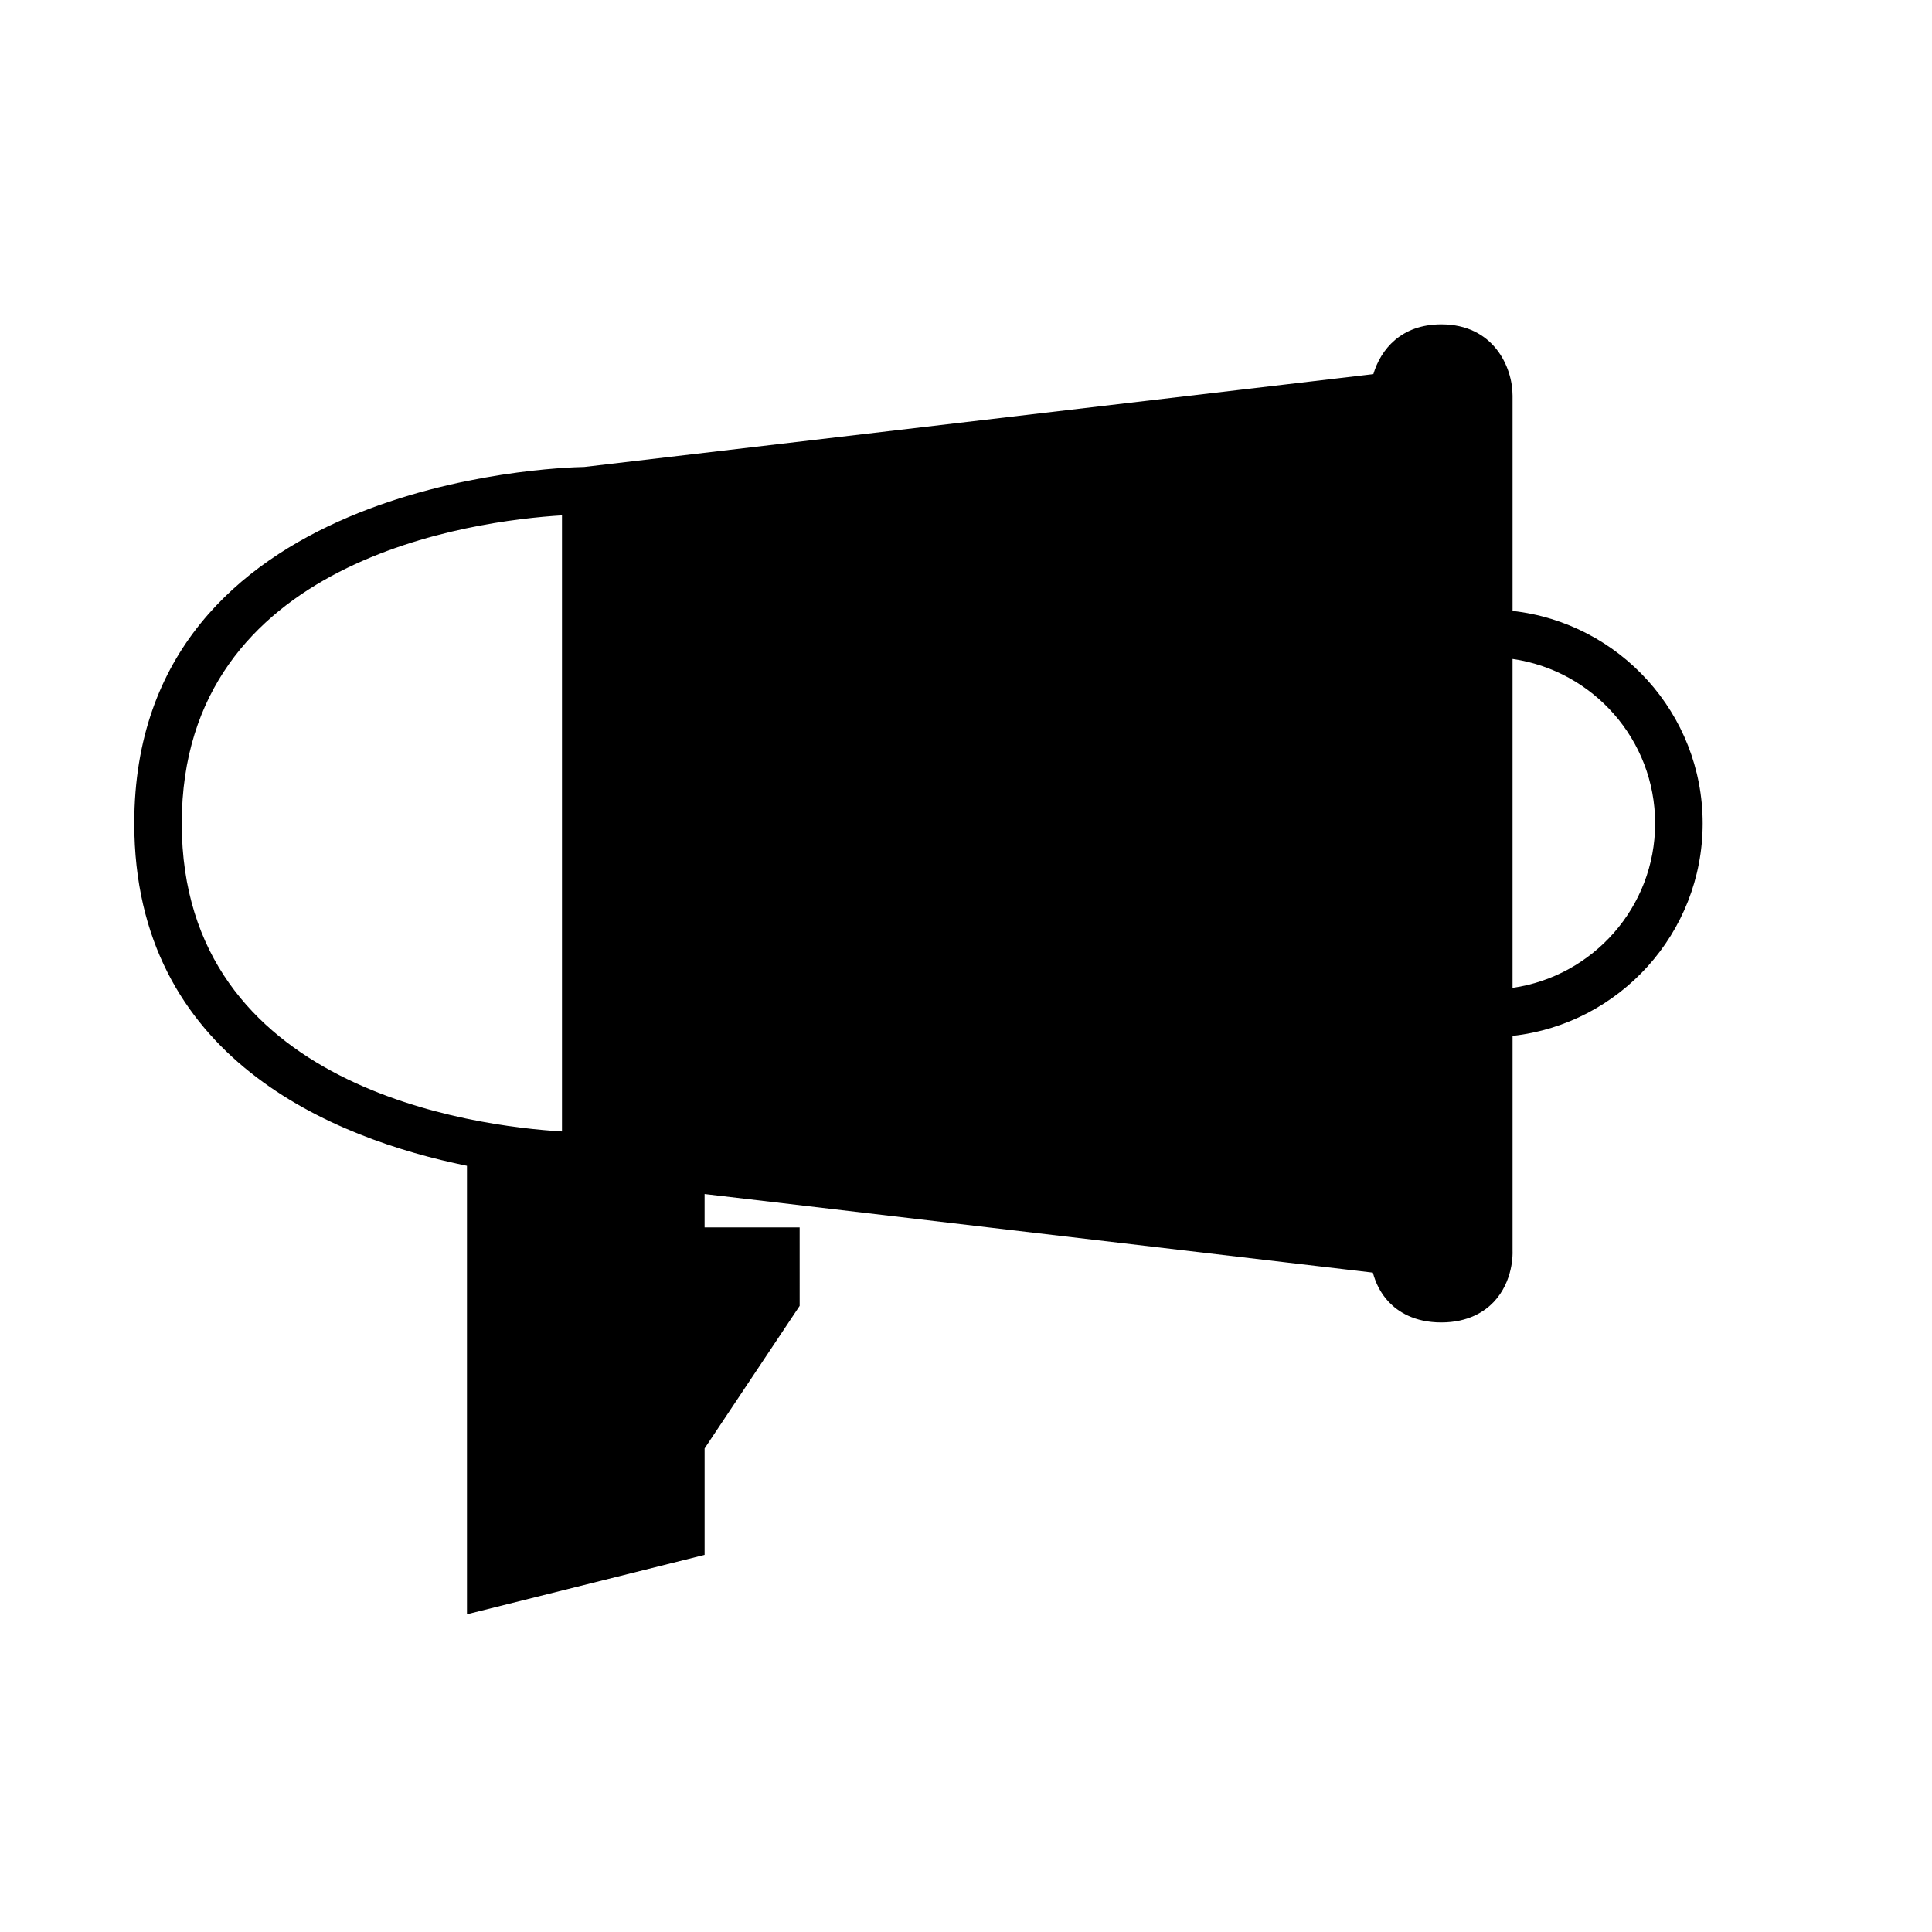 <?xml version="1.0" encoding="UTF-8"?>
<!-- Uploaded to: SVG Repo, www.svgrepo.com, Generator: SVG Repo Mixer Tools -->
<svg fill="#000000" width="800px" height="800px" version="1.1" viewBox="144 144 512 512" xmlns="http://www.w3.org/2000/svg">
 <path d="m267.75 452.95v118.85l62.977-15.742v-28.203l25.191-37.785-0.004-20.797h-25.191v-8.848l177.1 20.836c0.668 2.481 1.891 5.324 4.246 7.801 2.348 2.465 6.656 5.398 13.879 5.398 7.223 0 11.531-2.938 13.879-5.398 5.258-5.527 5.051-12.973 5.016-13.492v-57.051c28.297-3.144 50.383-27.188 50.383-56.309 0-29.121-22.086-53.16-50.383-56.309v-57.047c0-7.594-5.031-18.895-18.895-18.895-10.641 0-16.047 6.656-17.996 13.188l-209.13 24.605c-7.75 0.141-119.24 3.863-119.24 94.457 0 62.297 52.711 83.516 88.168 90.738zm277.09-134.32c21.328 3.07 37.785 21.418 37.785 43.582 0 22.164-16.457 40.508-37.785 43.582zm-251.91-38.055v163.27c-23.113-1.379-100.76-11.246-100.76-81.641 0-70.262 77.645-80.223 100.76-81.633z"/>
</svg>